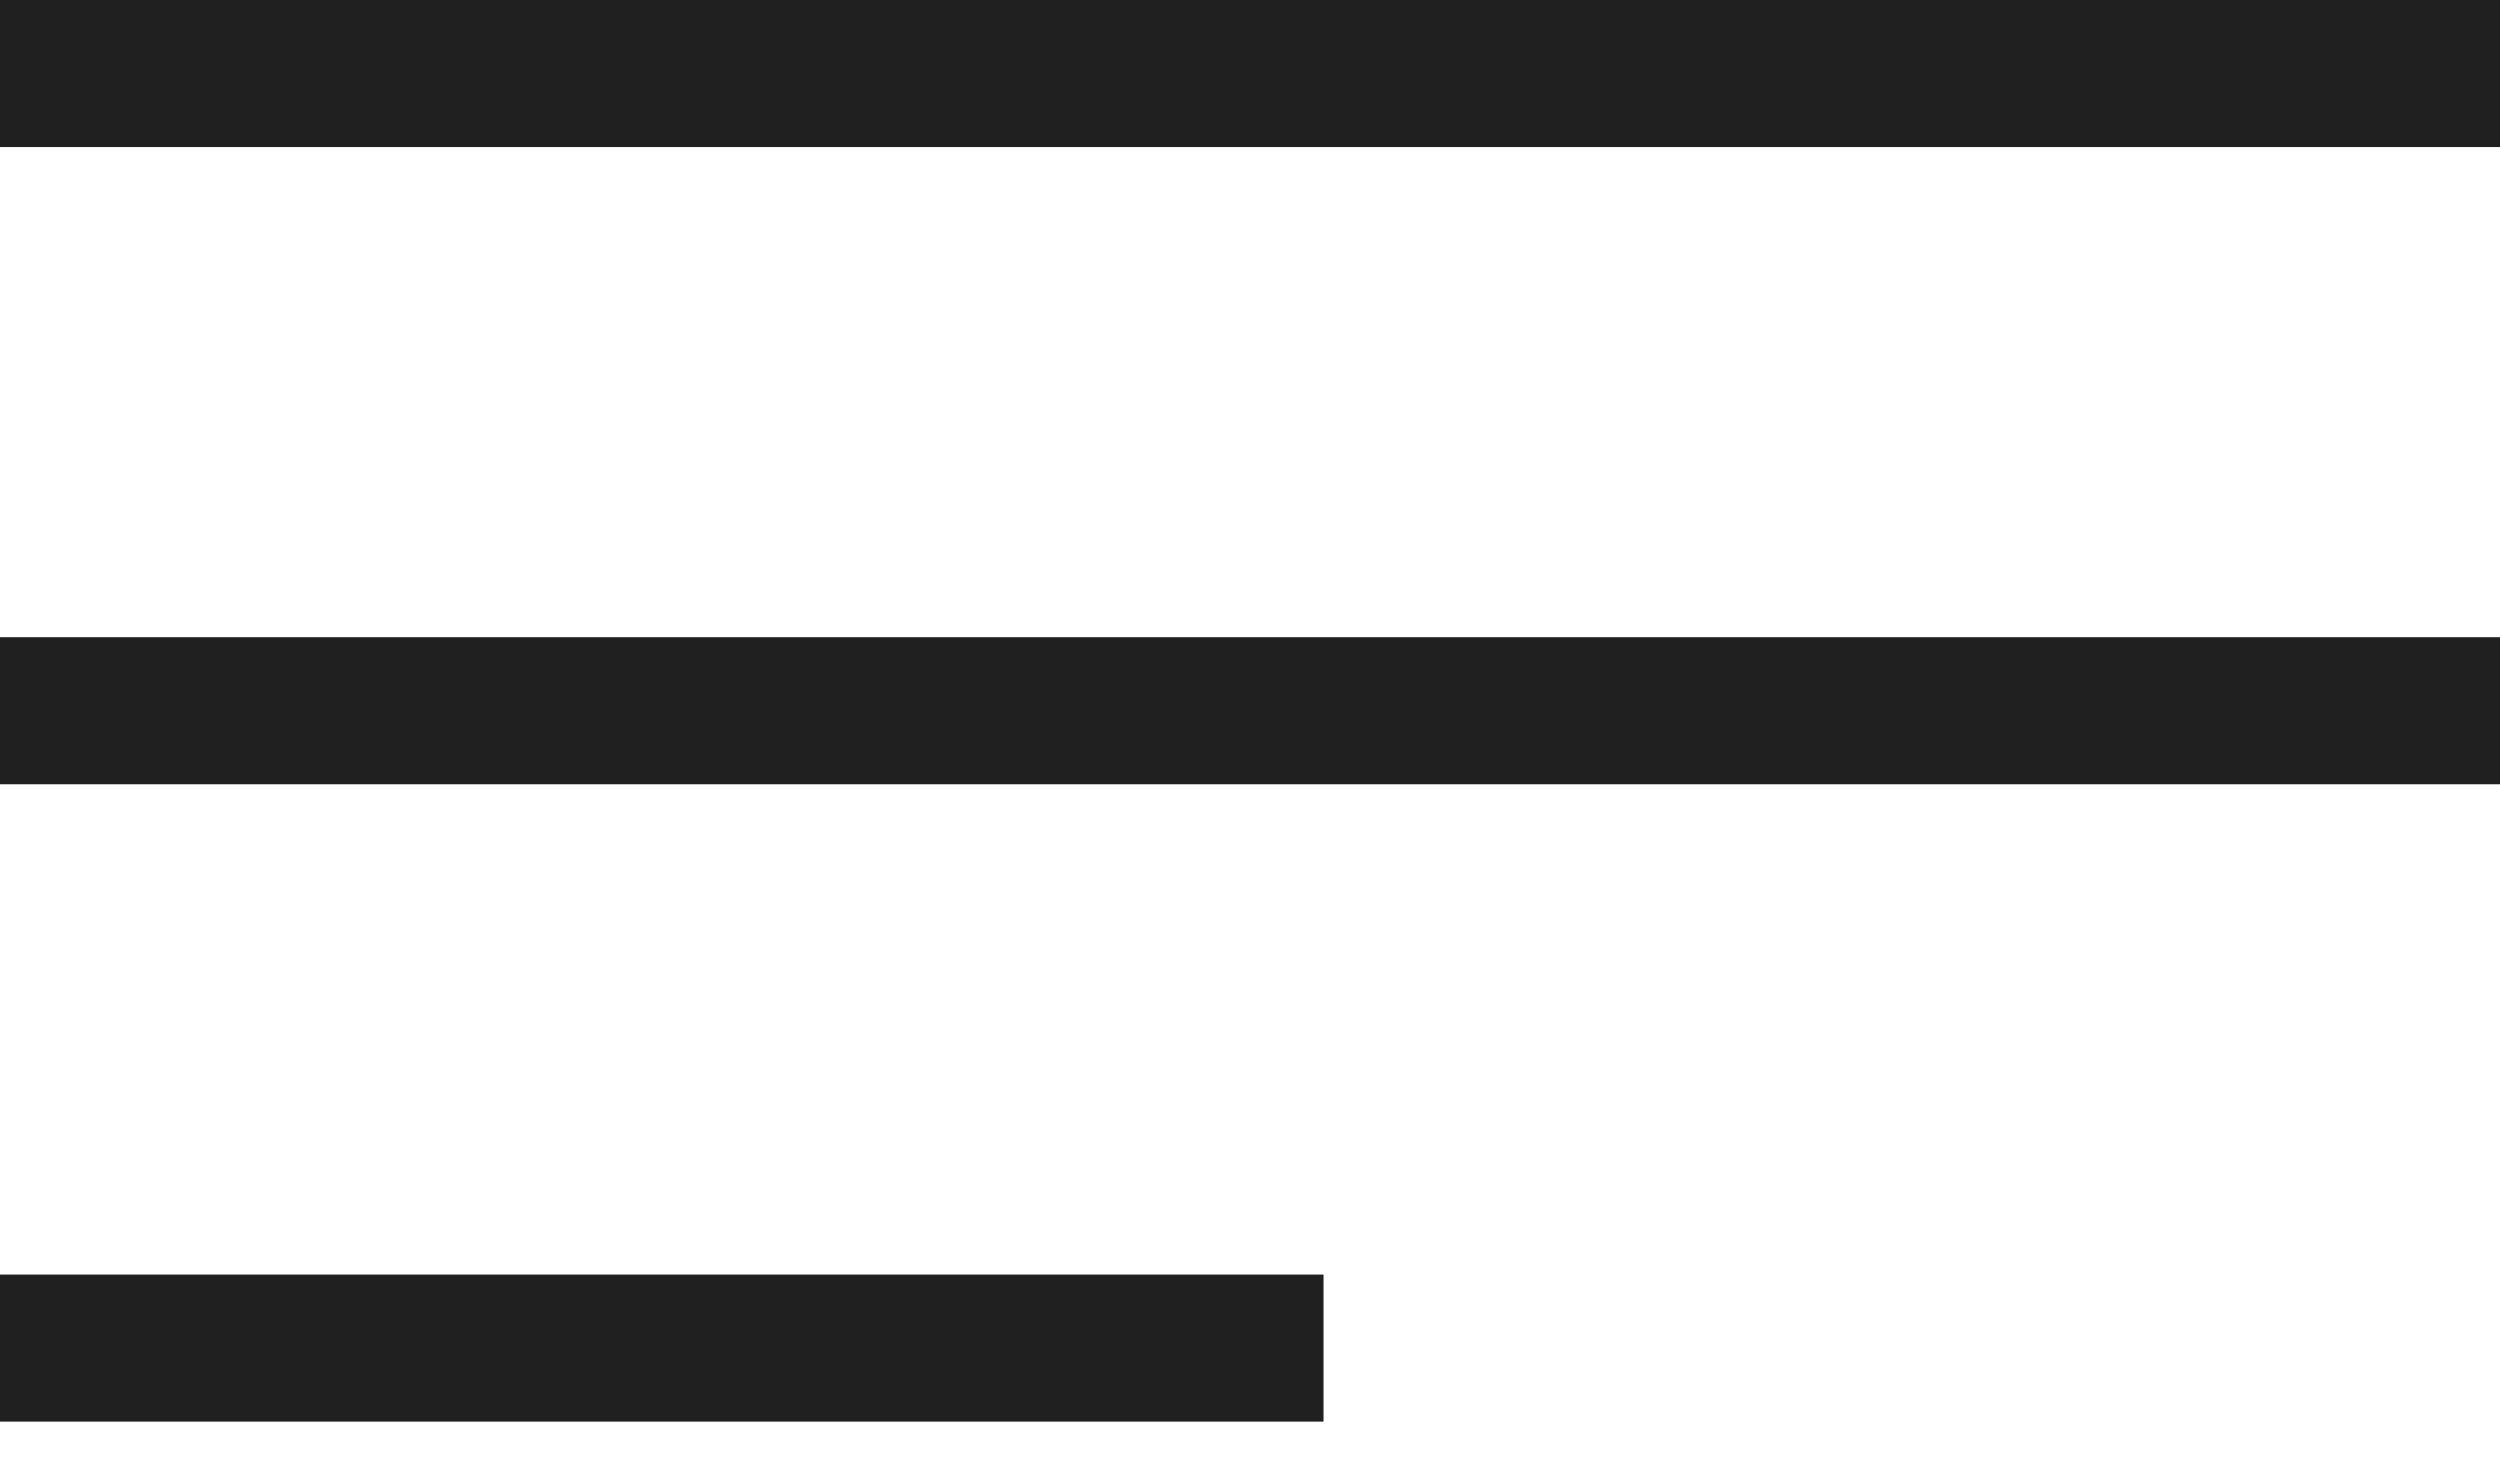 <?xml version="1.0" encoding="UTF-8"?> <svg xmlns="http://www.w3.org/2000/svg" width="17" height="10" viewBox="0 0 17 10" fill="none"><rect width="17" height="1" fill="#202020"></rect><rect y="4.333" width="17" height="1" fill="#202020"></rect><rect y="8.667" width="9" height="1" fill="#202020"></rect></svg> 